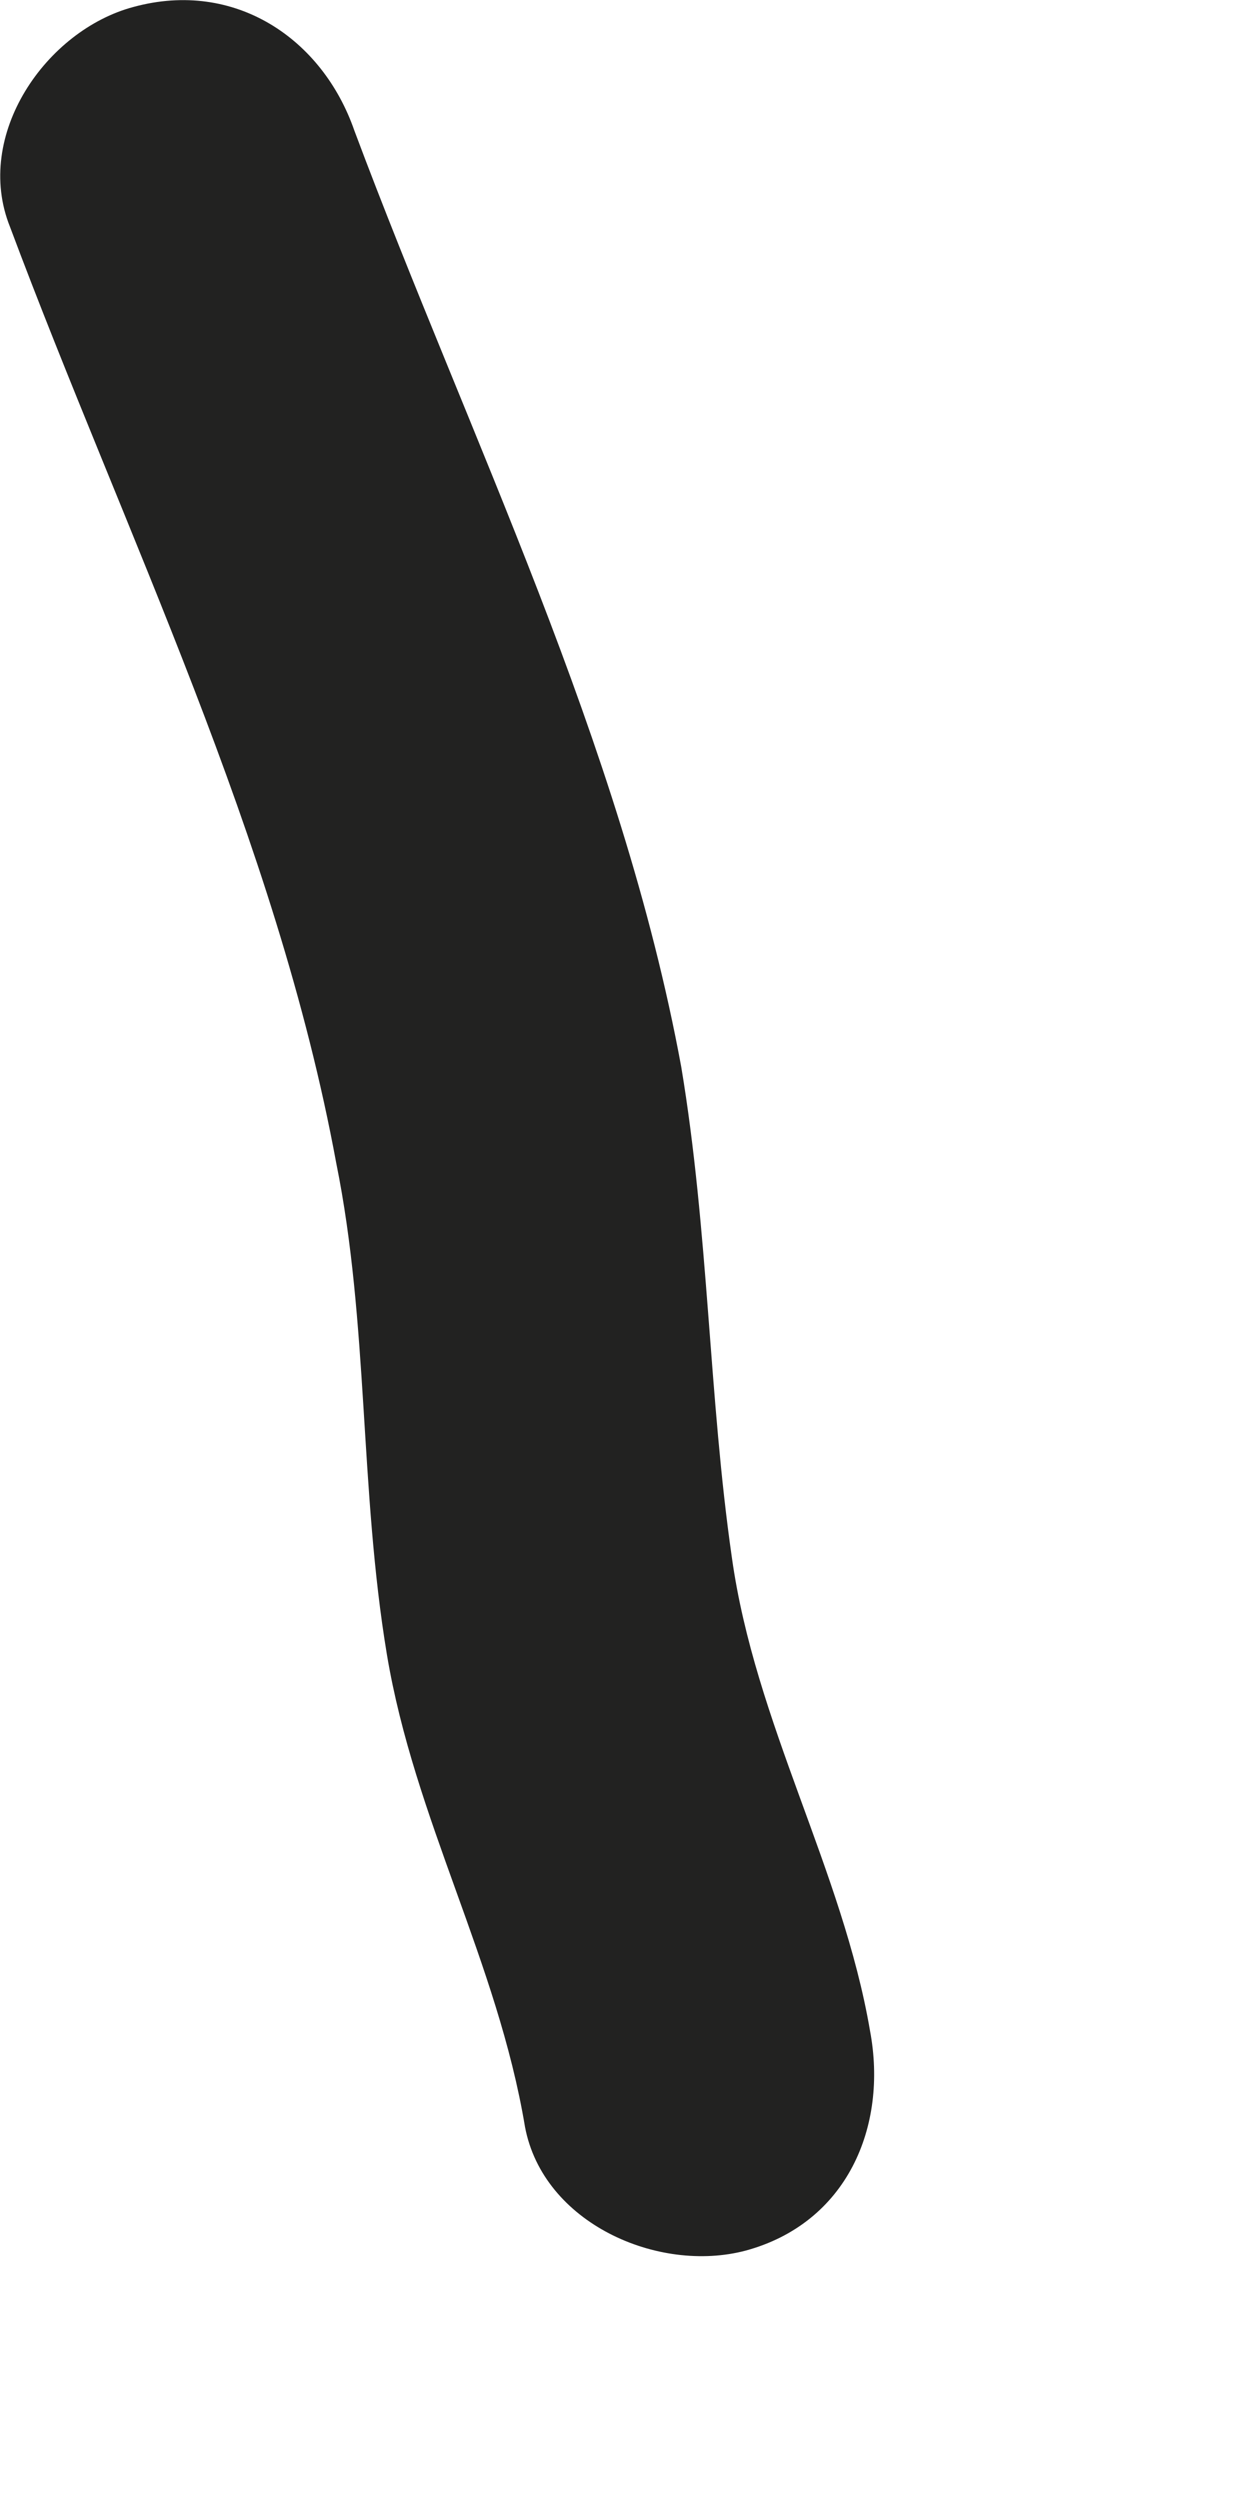 <?xml version="1.0" encoding="utf-8"?>
<svg xmlns="http://www.w3.org/2000/svg" fill="none" height="100%" overflow="visible" preserveAspectRatio="none" style="display: block;" viewBox="0 0 2 4" width="100%">
<path d="M0.016 0.363C0.2 0.855 0.442 1.34 0.538 1.861C0.59 2.118 0.575 2.382 0.619 2.647C0.663 2.911 0.796 3.139 0.84 3.403C0.869 3.557 1.053 3.638 1.193 3.601C1.355 3.557 1.421 3.403 1.392 3.249C1.348 2.992 1.208 2.757 1.171 2.492C1.134 2.235 1.134 1.971 1.09 1.707C0.994 1.186 0.751 0.701 0.567 0.209C0.516 0.062 0.376 -0.033 0.214 0.011C0.074 0.048 -0.043 0.216 0.016 0.363Z" fill="#222221" id="Vector"/>
</svg>